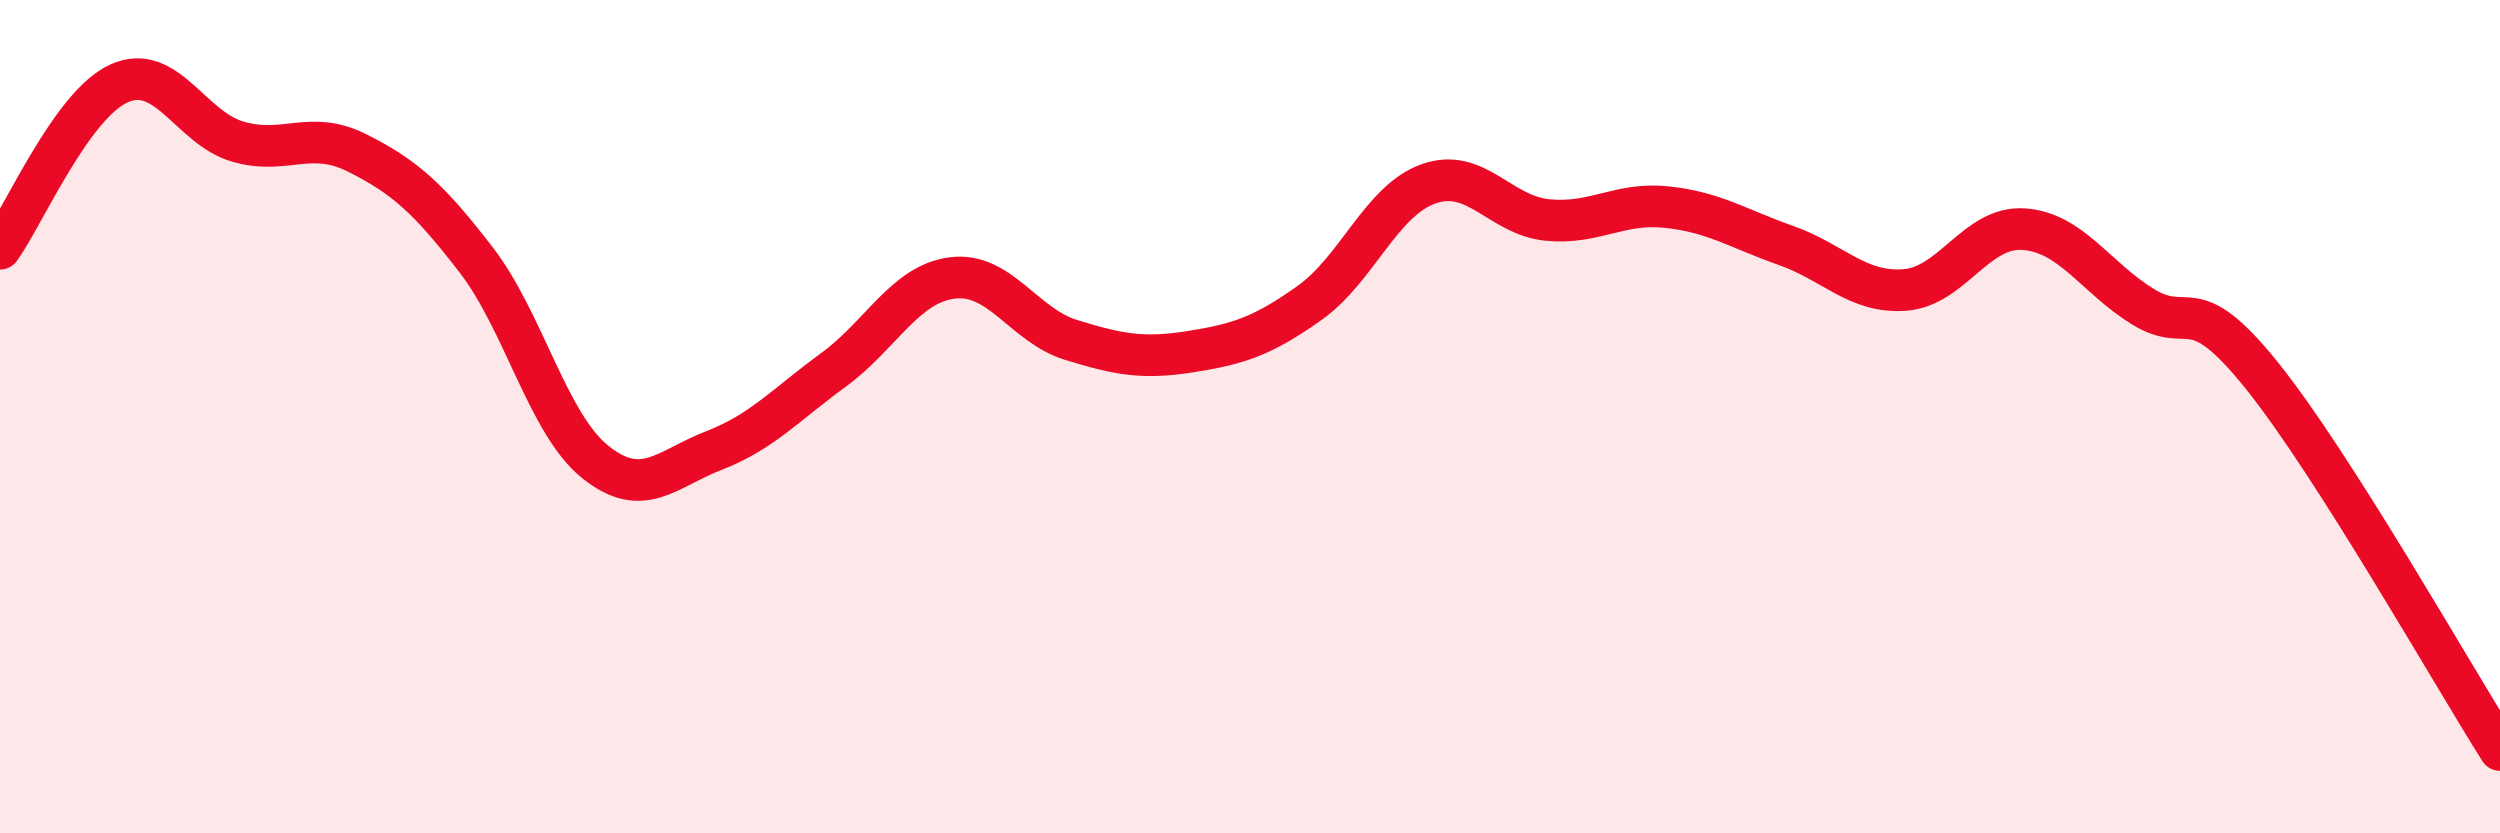 
    <svg width="60" height="20" viewBox="0 0 60 20" xmlns="http://www.w3.org/2000/svg">
      <path
        d="M 0,5.97 C 0.57,5.18 1.72,2.51 2.86,2 C 4,1.49 4.57,3.07 5.71,3.4 C 6.85,3.73 7.43,3.1 8.57,3.67 C 9.71,4.24 10.29,4.76 11.43,6.24 C 12.57,7.72 13.15,10.18 14.29,11.09 C 15.43,12 16,11.25 17.14,10.81 C 18.28,10.37 18.86,9.71 20,8.88 C 21.14,8.05 21.72,6.81 22.86,6.67 C 24,6.53 24.57,7.81 25.71,8.16 C 26.85,8.51 27.43,8.62 28.57,8.44 C 29.71,8.26 30.29,8.08 31.43,7.27 C 32.57,6.46 33.15,4.81 34.29,4.41 C 35.43,4.01 36,5.17 37.14,5.28 C 38.28,5.39 38.86,4.85 40,4.97 C 41.14,5.09 41.72,5.49 42.86,5.89 C 44,6.29 44.57,7.04 45.71,6.96 C 46.85,6.88 47.43,5.42 48.57,5.5 C 49.71,5.58 50.29,6.66 51.43,7.36 C 52.57,8.06 52.58,6.89 54.29,9.02 C 56,11.15 58.86,16.2 60,18L60 20L0 20Z"
        fill="#EB0A25"
        opacity="0.1"
        stroke-linecap="round"
        stroke-linejoin="round"
      />
      <path
        d="M 0,5.97 C 0.57,5.18 1.72,2.51 2.86,2 C 4,1.49 4.57,3.07 5.71,3.4 C 6.85,3.73 7.43,3.1 8.57,3.67 C 9.71,4.24 10.29,4.76 11.43,6.24 C 12.57,7.72 13.15,10.18 14.29,11.09 C 15.43,12 16,11.25 17.14,10.81 C 18.28,10.37 18.86,9.71 20,8.88 C 21.14,8.05 21.72,6.81 22.86,6.67 C 24,6.53 24.57,7.81 25.71,8.16 C 26.85,8.51 27.43,8.62 28.57,8.44 C 29.71,8.26 30.29,8.08 31.43,7.27 C 32.57,6.46 33.15,4.81 34.29,4.41 C 35.43,4.01 36,5.17 37.14,5.28 C 38.28,5.39 38.86,4.85 40,4.97 C 41.14,5.09 41.72,5.49 42.86,5.89 C 44,6.29 44.57,7.04 45.71,6.96 C 46.85,6.88 47.43,5.42 48.57,5.5 C 49.71,5.58 50.29,6.66 51.43,7.36 C 52.57,8.06 52.58,6.89 54.29,9.02 C 56,11.15 58.86,16.2 60,18"
        stroke="#EB0A25"
        stroke-width="1"
        fill="none"
        stroke-linecap="round"
        stroke-linejoin="round"
      />
    </svg>
  